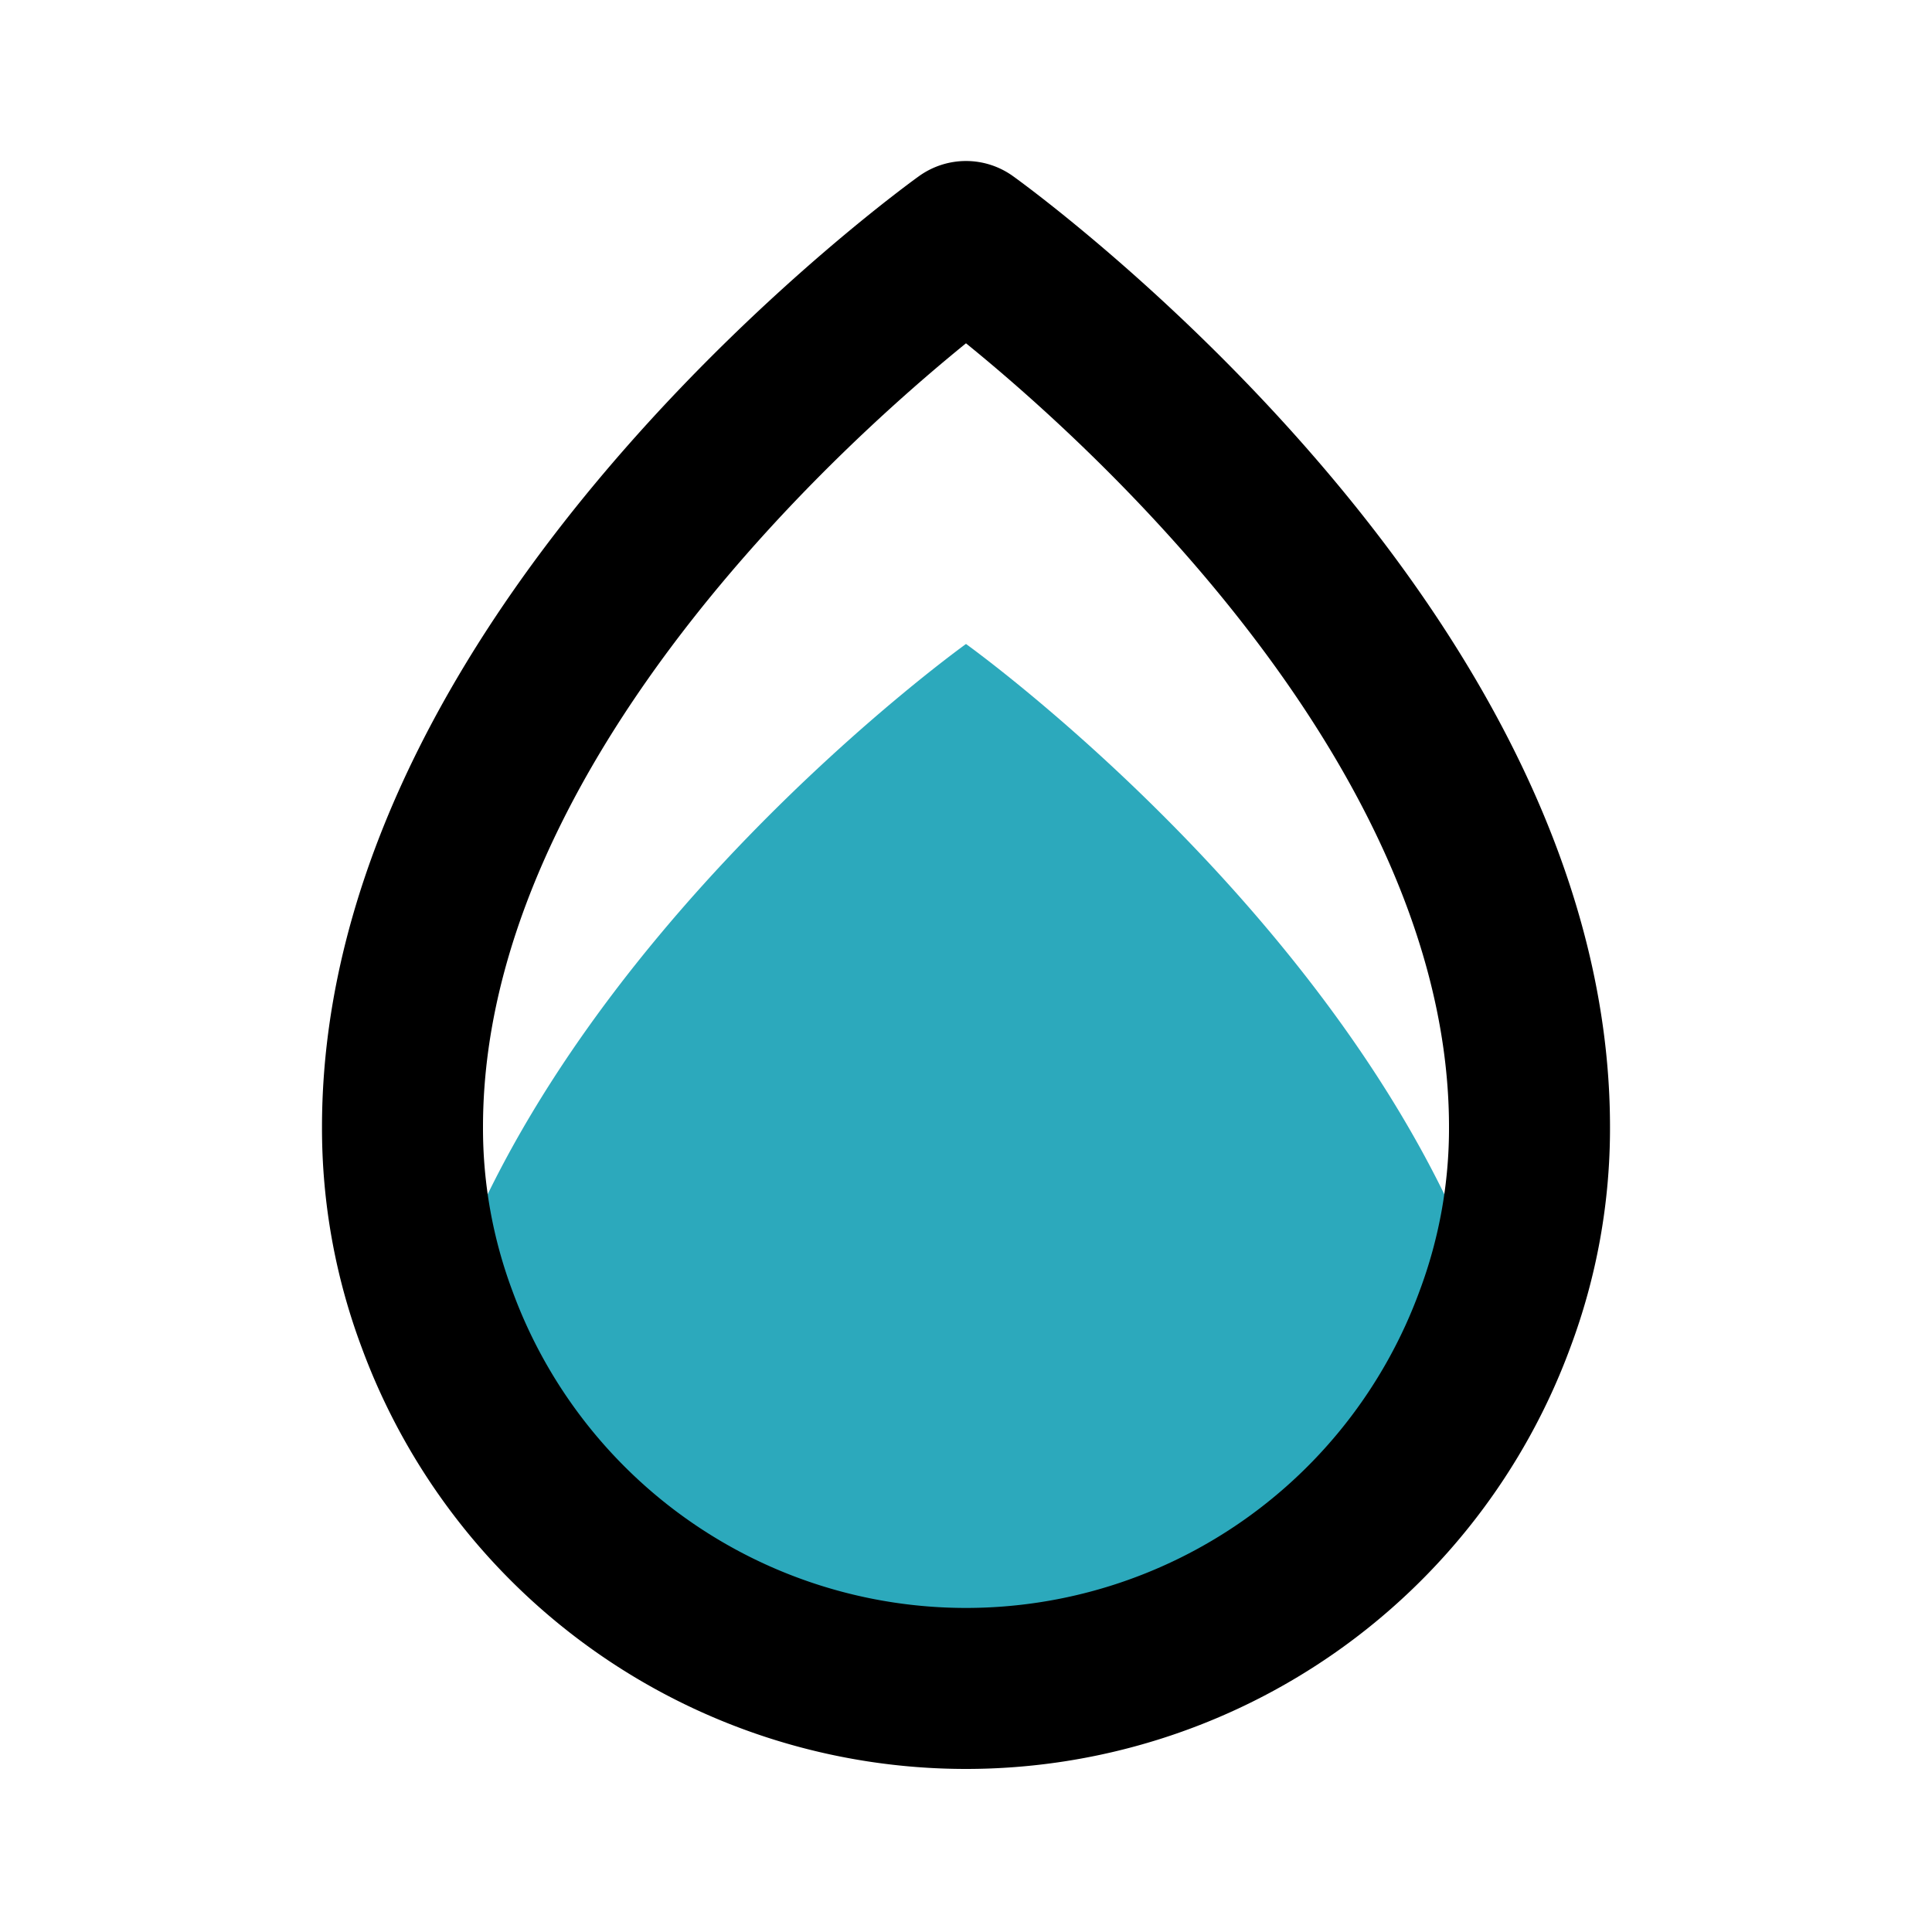 <svg xmlns="http://www.w3.org/2000/svg" fill="#000000" width="800px" height="800px" viewBox="0 0 24 24" id="water" class="icon multi-color"><title style="stroke-width: 2;">water</title><path id="secondary-fill" d="M18.57,16.39a7,7,0,0,1-13.14,0C6.94,11.62,12,8,12,8S17.06,11.62,18.57,16.39Z" style="fill: rgb(44, 169, 188); stroke-width: 2;"></path><path id="primary-stroke" d="M19,14a6.76,6.76,0,0,1-.43,2.39,7,7,0,0,1-13.14,0A6.76,6.76,0,0,1,5,14C5,8,12,3,12,3S19,8,19,14Z" style="fill: none; stroke: rgb(0, 0, 0); stroke-linecap: round; stroke-linejoin: round; stroke-width: 2;"></path></svg>
